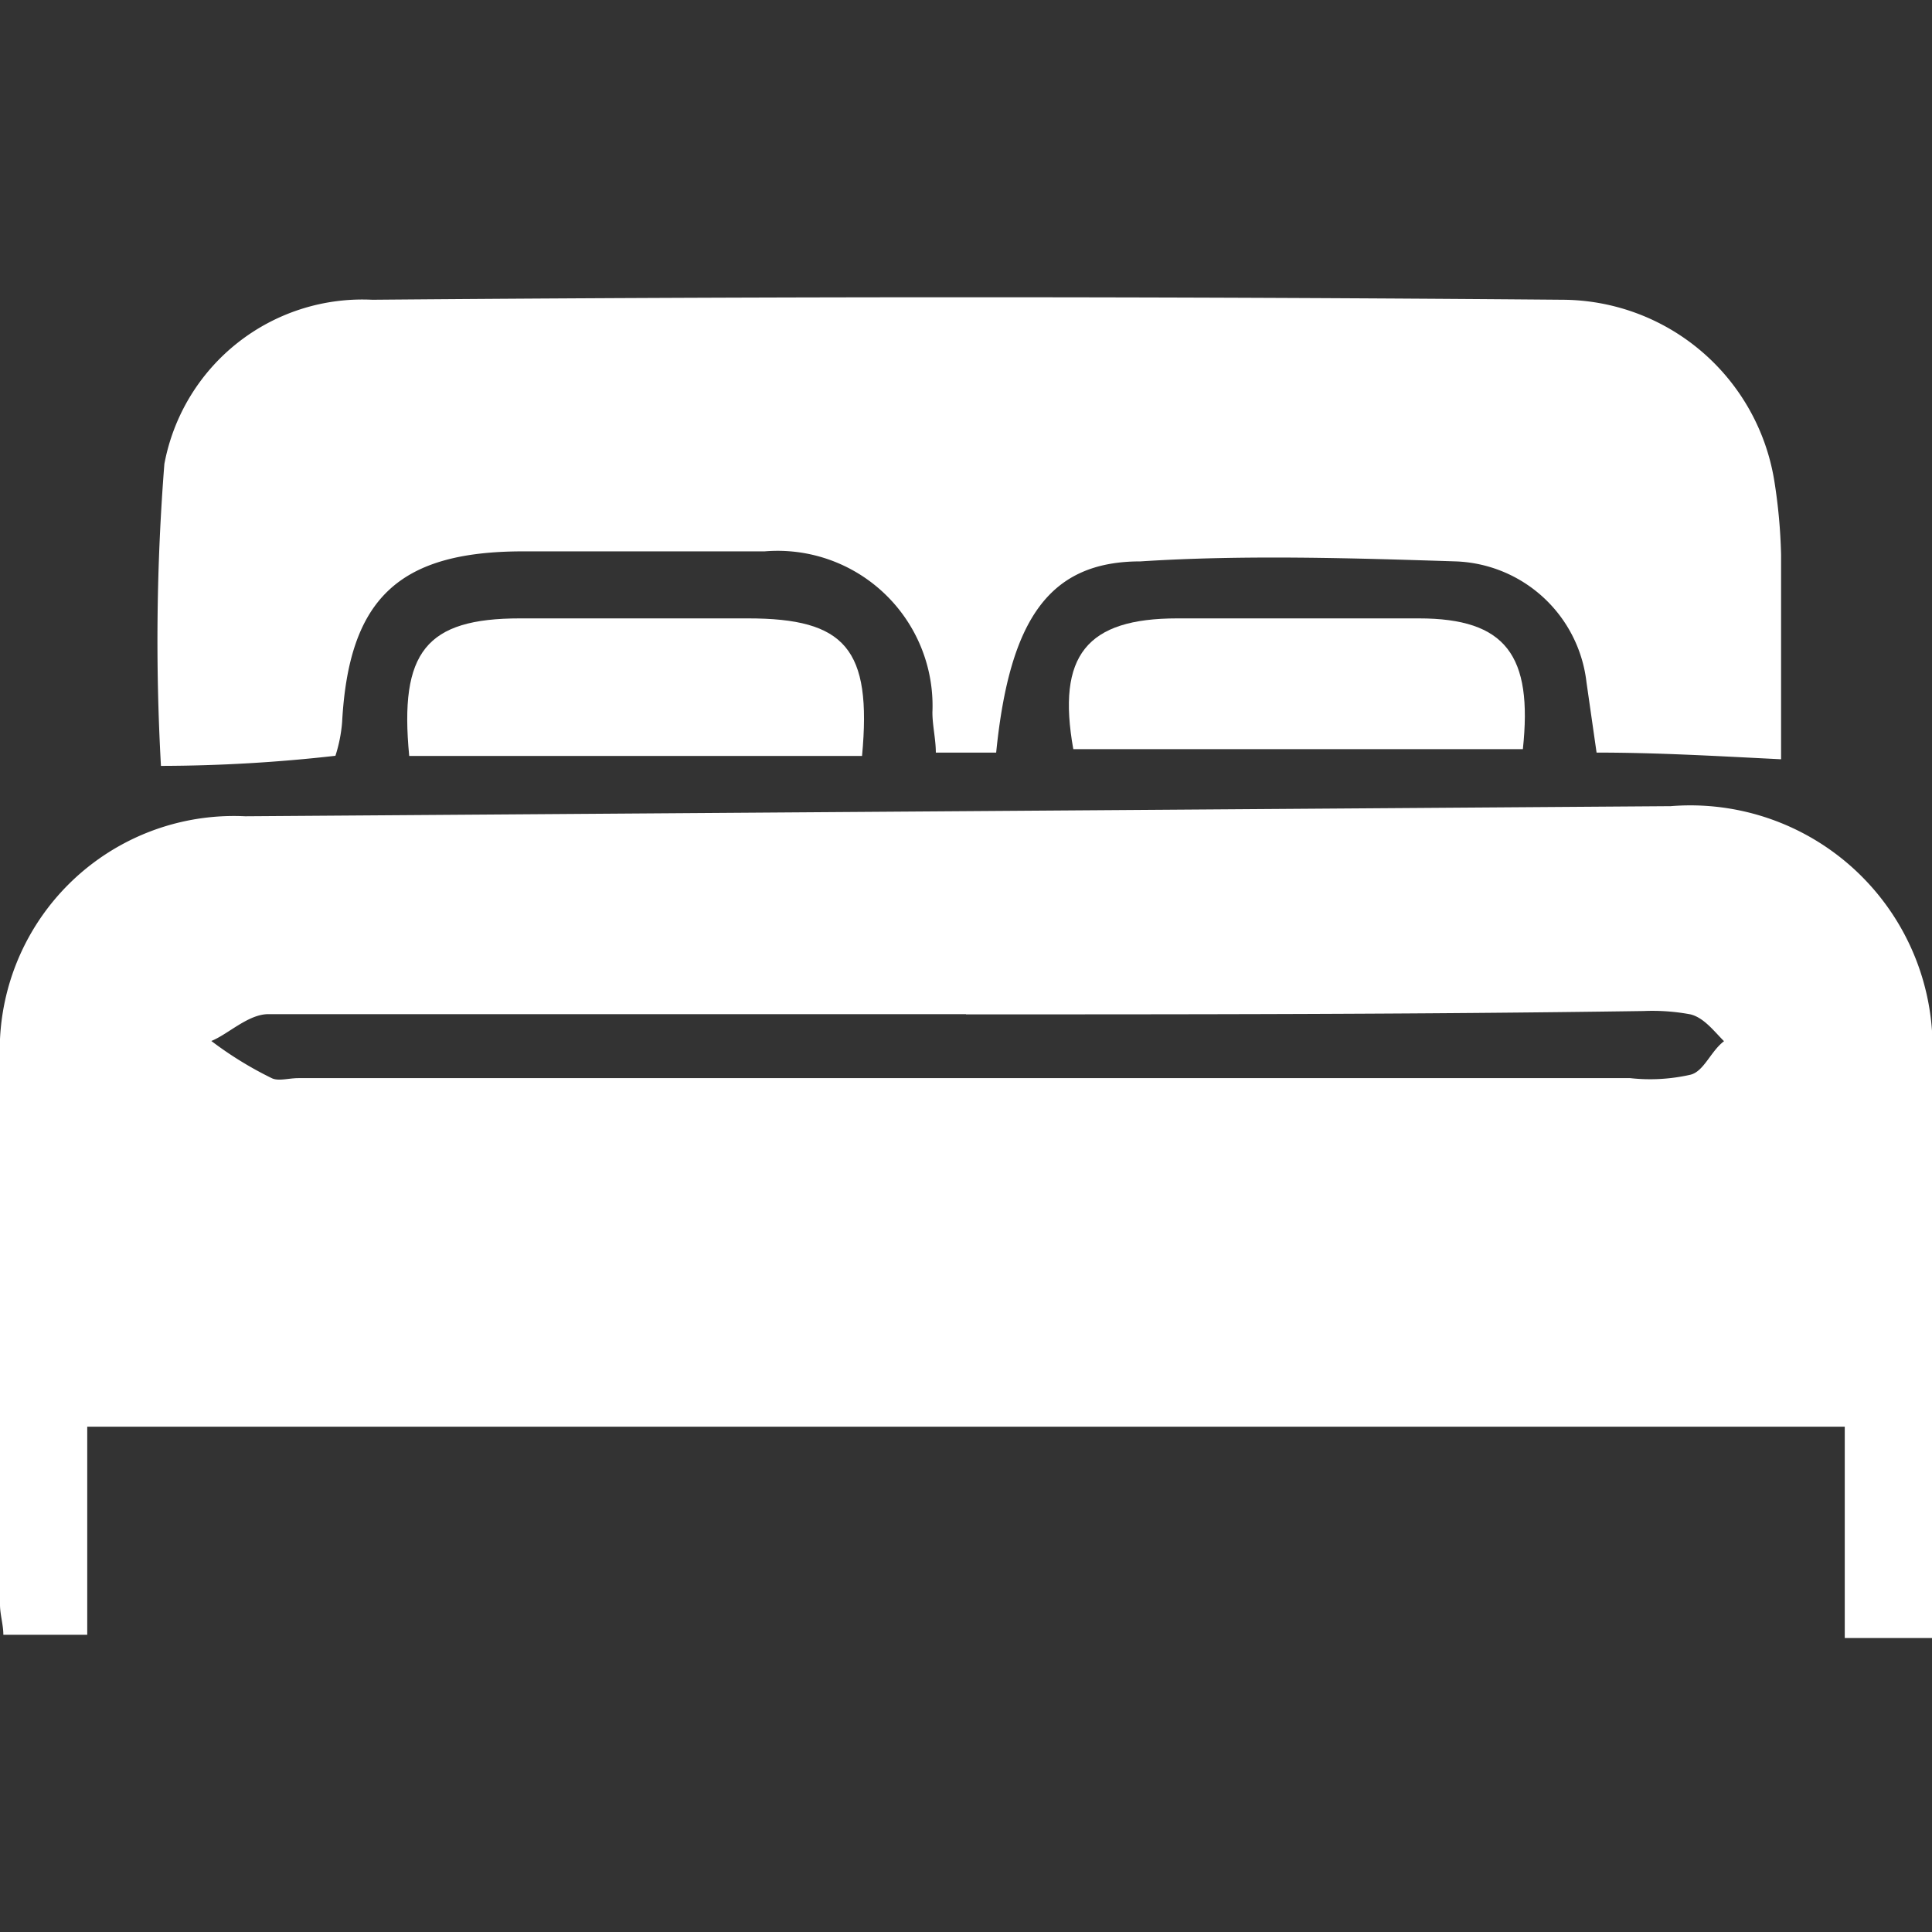 <svg xmlns="http://www.w3.org/2000/svg" xmlns:xlink="http://www.w3.org/1999/xlink" width="26" height="26" viewBox="0 0 26 26"><rect x="0" y="0" width="26" height="26" fill="#333333" stroke="none"/><defs><clipPath id="a"><rect width="26" height="18.044" transform="translate(0 0)" fill="none"/></clipPath></defs><g transform="translate(5926 6690)"><g transform="translate(-5926 -6686)"><g clip-path="url(#a)"><path d="M1.174,15.2V18H.045c0-.136-.045-.271-.045-.407V10.28A3.151,3.151,0,0,1,3.3,6.985l19.184-.136A3.26,3.26,0,0,1,26,10.325v7.719H24.826V15.2ZM13,9.648H3.611c-.271,0-.542.271-.767.361a4.894,4.894,0,0,0,.812.5c.091.045.226,0,.361,0H21.938a2.445,2.445,0,0,0,.812-.046c.181-.045.271-.315.451-.451-.135-.135-.27-.316-.451-.361a2.785,2.785,0,0,0-.632-.045c-3.069.045-6.094.045-9.118.045" fill="#fff"/><path d="M13.406,6.128h-.812c0-.181-.046-.361-.046-.542A2.085,2.085,0,0,0,10.291,3.42H7.041c-1.67,0-2.347.632-2.437,2.3a1.988,1.988,0,0,1-.09.451,21.145,21.145,0,0,1-2.348.136,30.352,30.352,0,0,1,.046-4.063A2.711,2.711,0,0,1,5.01.034c5.327-.045,10.7-.045,16.024,0a2.9,2.9,0,0,1,2.844,2.438,7.4,7.4,0,0,1,.091.993V6.218c-.9-.045-1.671-.09-2.483-.09q-.068-.474-.136-.948a1.837,1.837,0,0,0-1.76-1.625c-1.4-.045-2.844-.09-4.243,0-1.219,0-1.76.767-1.941,2.573" fill="#fff"/><path d="M5.507,6.173c-.135-1.4.226-1.851,1.49-1.851h3.069c1.309,0,1.67.407,1.535,1.851Z" fill="#fff"/><path d="M14.444,6.082c-.226-1.264.181-1.76,1.4-1.76h3.25c1.174,0,1.535.5,1.4,1.76Z" fill="#fff"/></g></g><rect width="26" height="26" transform="translate(-5926 -6690)" fill="none"/></g></svg>